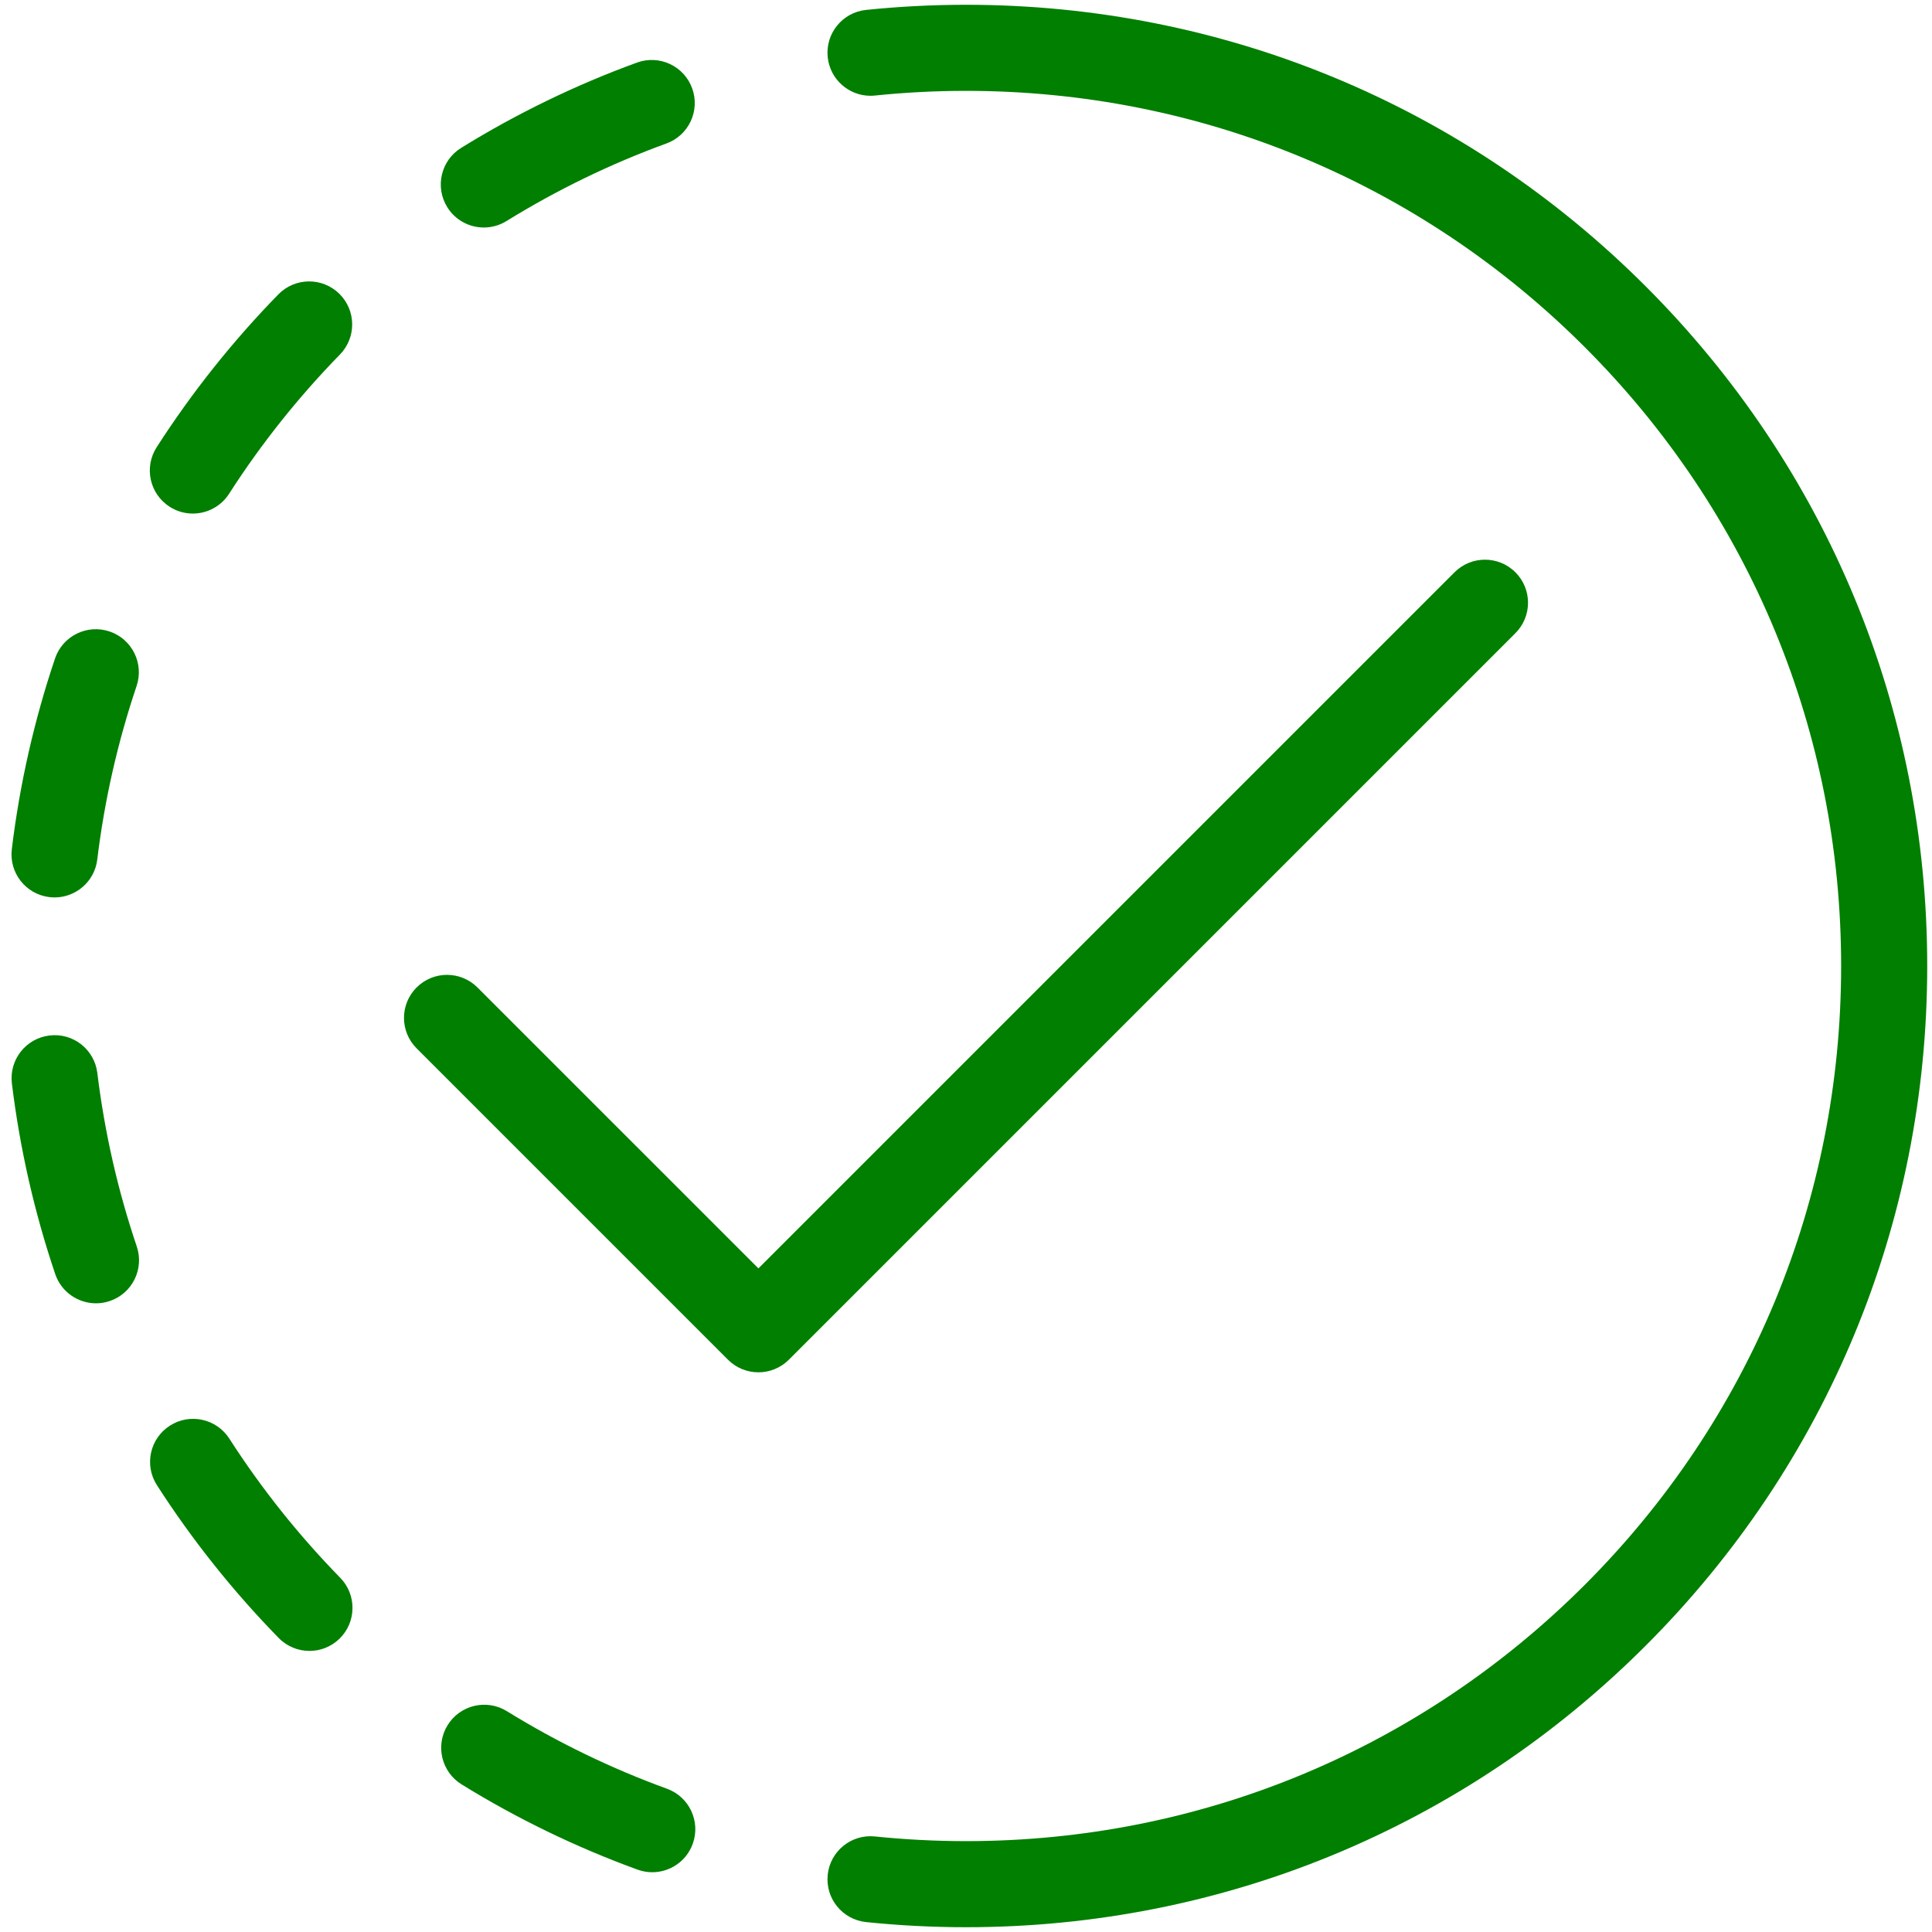 <svg id="Layer_1" xmlns="http://www.w3.org/2000/svg" viewBox="0 0 1000 1000" fill="#007F00"><path d="M25.549,464.341c.911.11,1.814.164,2.707.164,11.108,0,20.719-8.296,22.088-19.599,3.701-30.542,10.551-60.763,20.357-89.828,3.933-11.657-2.328-24.296-13.985-28.229-11.655-3.933-24.294,2.33-28.229,13.985-10.779,31.942-18.305,65.155-22.372,98.712-1.481,12.214,7.221,23.316,19.435,24.795Z"/><path d="M87.784,262.283c3.726,2.394,7.896,3.535,12.017,3.535,7.331,0,14.511-3.614,18.765-10.241,16.586-25.826,35.891-50.075,57.379-72.072,8.598-8.801,8.431-22.906-.369-31.503-8.803-8.6-22.908-8.433-31.503.369-23.59,24.149-44.785,50.774-62.995,79.131-6.648,10.353-3.645,24.134,6.706,30.782Z"/><path d="M118.692,744.622c-6.656-10.352-20.442-13.345-30.786-6.691-10.35,6.654-13.345,20.438-6.691,30.786,18.226,28.347,39.434,54.958,63.032,79.092,4.365,4.463,10.145,6.703,15.931,6.703,5.618,0,11.239-2.112,15.573-6.349,8.797-8.601,8.955-22.707.354-31.503-21.496-21.983-40.813-46.221-57.412-72.037Z"/><path d="M50.381,555.395c-1.487-12.214-12.572-20.943-24.807-19.419-12.212,1.487-20.908,12.593-19.421,24.807,4.086,33.538,11.63,66.733,22.426,98.662,3.14,9.29,11.81,15.147,21.101,15.147,2.365,0,4.773-.379,7.138-1.18,11.655-3.941,17.909-16.584,13.968-28.239-9.822-29.049-16.687-59.255-20.405-89.778Z"/><path d="M345.225,925.845c-28.825-10.479-56.71-23.987-82.886-40.149-10.47-6.465-24.194-3.218-30.658,7.252-6.465,10.468-3.218,24.194,7.252,30.658,28.753,17.756,59.394,32.598,91.07,44.114,2.512.913,5.082,1.346,7.609,1.346,9.102,0,17.648-5.622,20.939-14.672,4.204-11.562-1.762-24.344-13.326-28.548Z"/><path d="M250.451,117.76c3.997,0,8.045-1.077,11.694-3.334,26.149-16.165,54.009-29.682,82.809-40.172,11.56-4.21,17.518-16.996,13.306-28.556-4.208-11.56-16.996-17.518-28.556-13.306-31.648,11.527-62.262,26.379-90.989,44.141-10.466,6.469-13.703,20.196-7.234,30.662,4.214,6.815,11.506,10.566,18.97,10.566Z"/><path d="M851.804,148.196C757.834,54.227,632.894,2.475,500,2.475c-17.251,0-34.65.893-51.713,2.657-12.239,1.265-21.134,12.21-19.87,24.449,1.183,11.46,10.856,19.99,22.132,19.99.766,0,1.539-.039,2.317-.12,15.55-1.607,31.407-2.421,47.134-2.421,120.993,0,234.744,47.117,320.299,132.671s132.671,199.306,132.671,320.299-47.117,234.744-132.671,320.299-199.306,132.671-320.299,132.671c-15.727,0-31.585-.814-47.134-2.421-12.252-1.278-23.186,7.631-24.449,19.87-1.265,12.239,7.631,23.184,19.87,24.449,17.064,1.764,34.462,2.657,51.713,2.657,132.894,0,257.834-51.752,351.804-145.721,93.969-93.97,145.721-218.911,145.721-351.804s-51.752-257.834-145.721-351.804Z"/><path d="M784.371,296.216c-8.7-8.698-22.805-8.698-31.505,0l-360.313,360.311-145.419-145.417c-8.702-8.698-22.807-8.698-31.505,0s-8.7,22.805,0,31.505l161.171,161.17c4.351,4.351,10.05,6.525,15.753,6.525s11.404-2.176,15.753-6.525l376.066-376.064c8.7-8.7,8.7-22.805,0-31.505Z"/></svg>